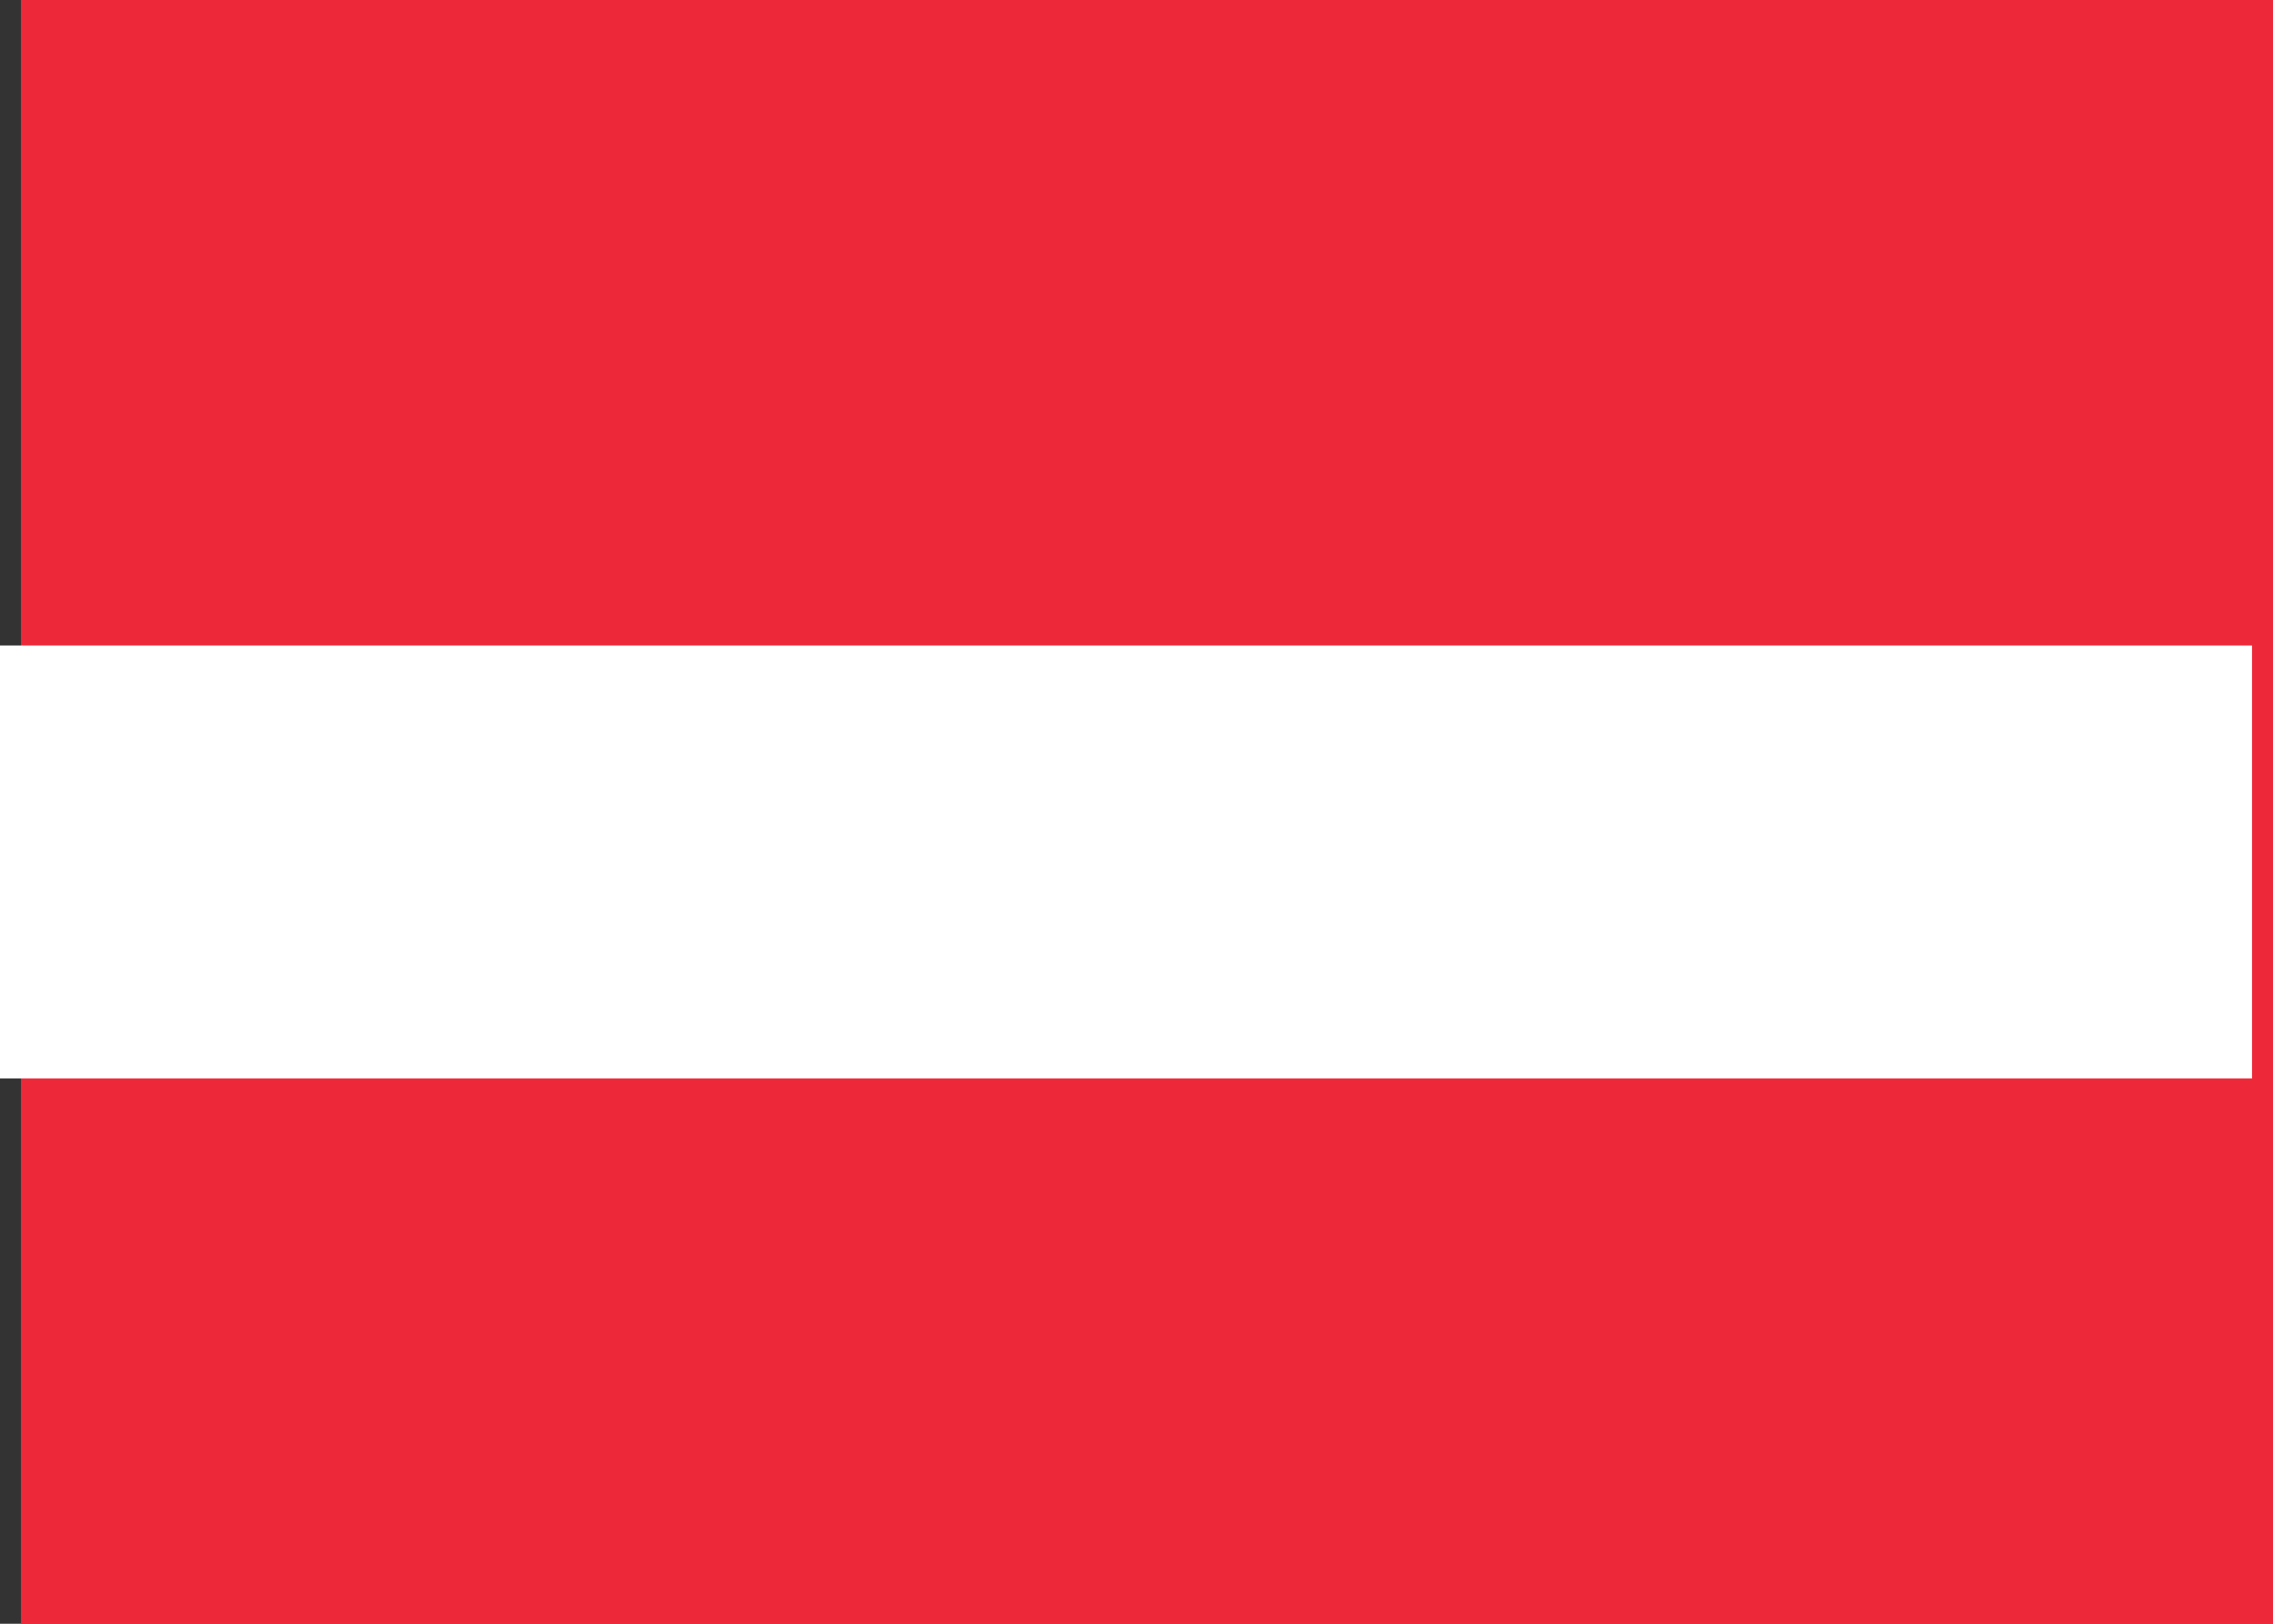 <?xml version="1.0" encoding="UTF-8"?> <svg xmlns="http://www.w3.org/2000/svg" width="35" height="25" viewBox="0 0 35 25"><rect x="0" y="0" width="35" height="25" fill="#333333" stroke="none"/><defs><style>.a{fill:#ed2939;}.b{fill:#fff;}</style></defs><g transform="translate(0 0.426)"><rect class="a" width="34.677" height="25" transform="translate(0.323 -0.426)"></rect><rect class="b" width="34.677" height="6.667" transform="translate(0 9.512)"></rect></g></svg> 